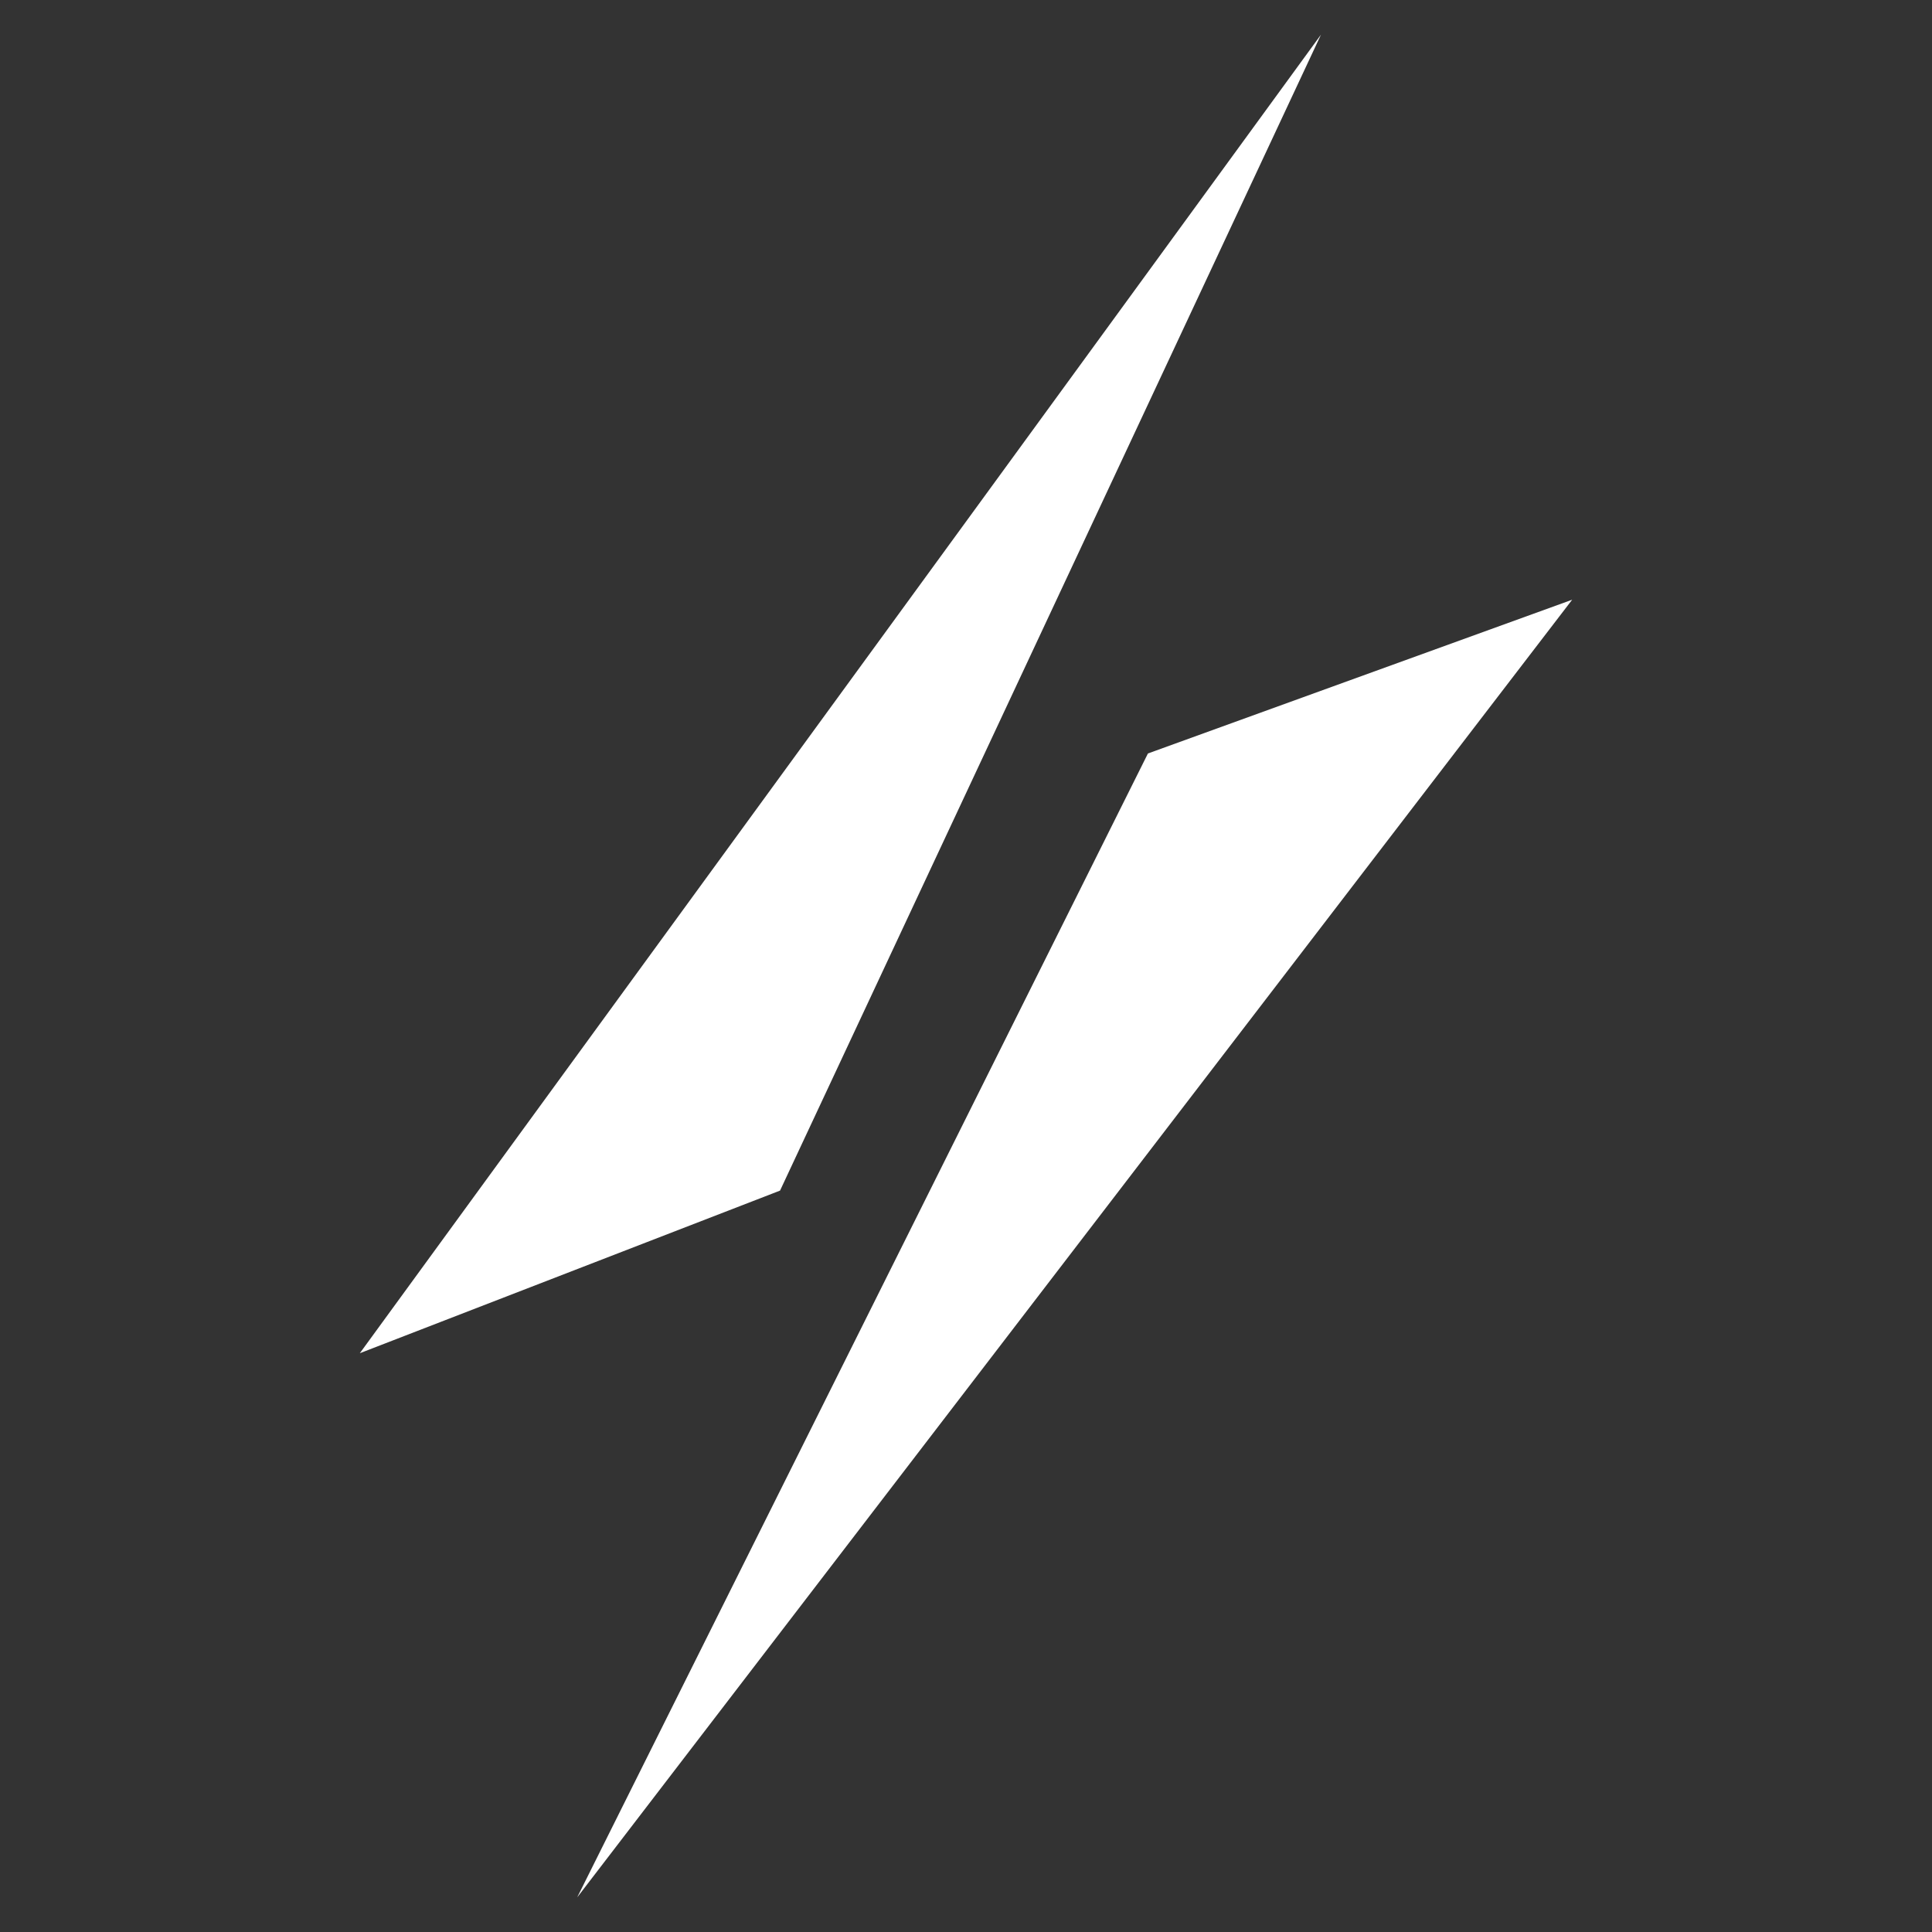 <svg id="Calque_1" data-name="Calque 1" xmlns="http://www.w3.org/2000/svg" viewBox="0 0 24 24"><rect x="0" y="0" width="24" height="24" fill="#333333" stroke="none"/><defs><style>.cls-1{fill:#fff;}</style></defs><title>Plan de travail 1</title><polygon class="cls-1" points="9.69 14.79 4.47 16.81 16.41 0.43 9.69 14.79"/><polygon class="cls-1" points="14.26 9.36 19.53 7.45 7.17 23.57 14.26 9.36"/></svg>